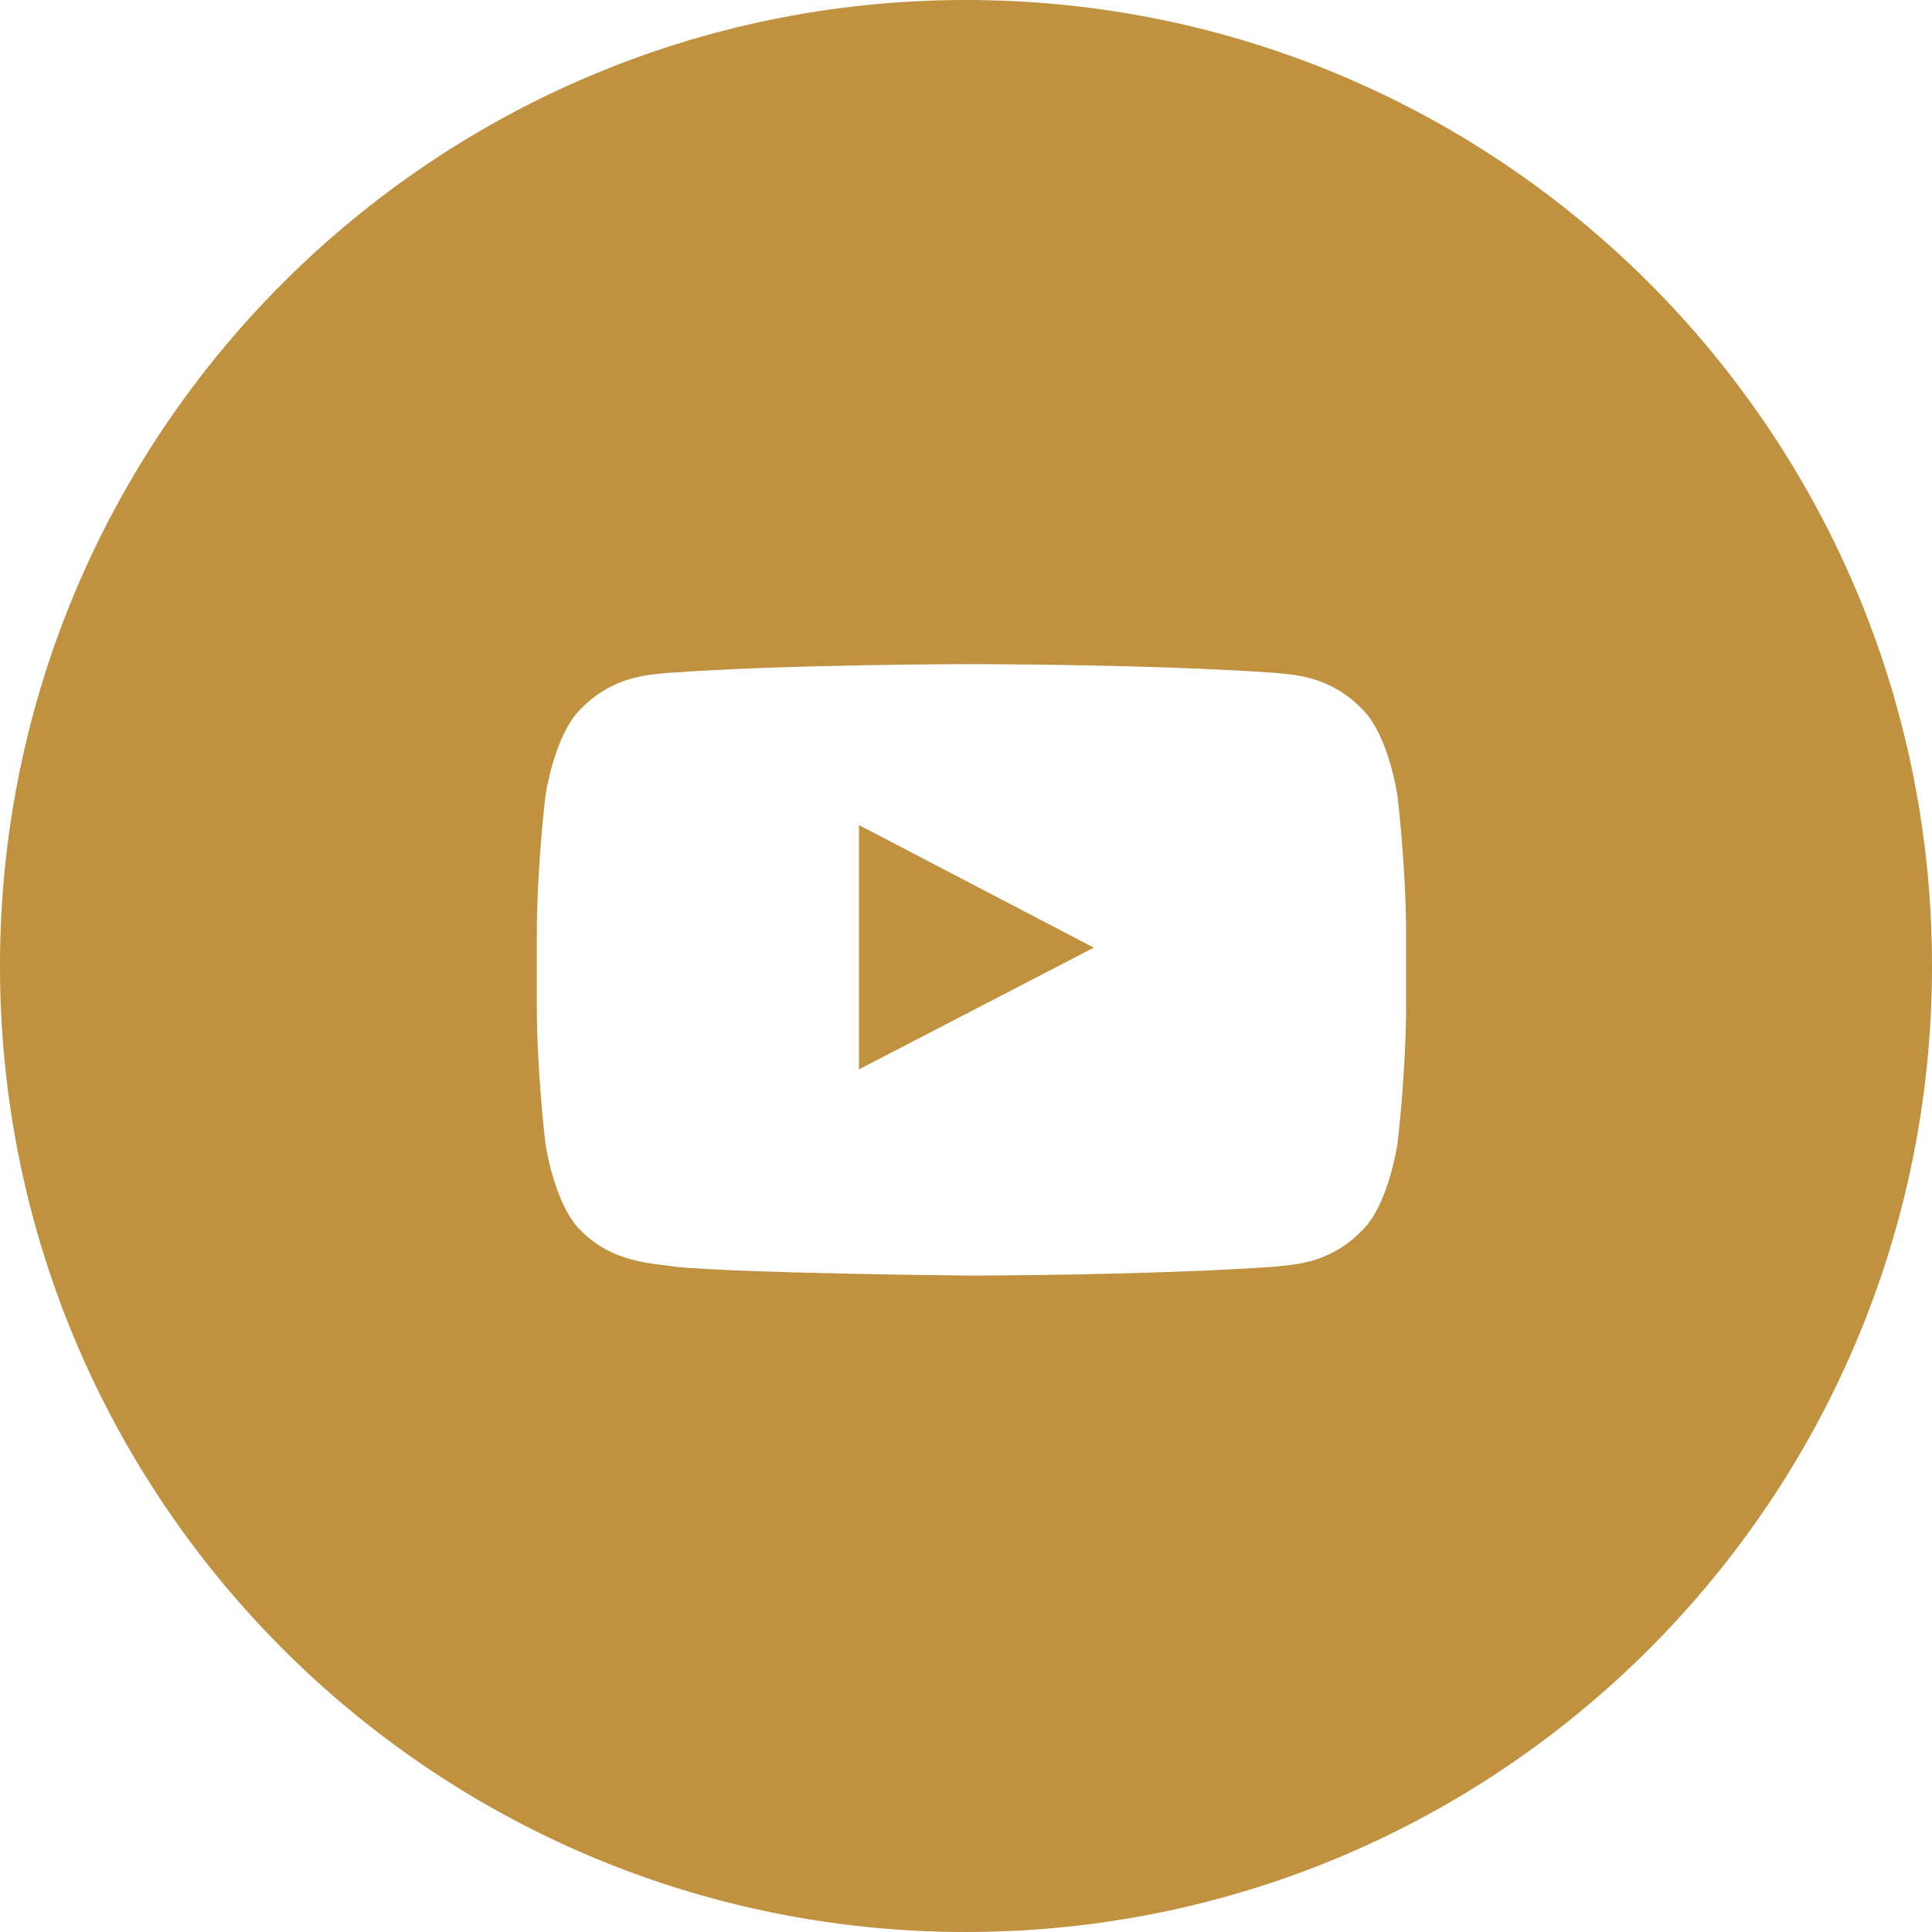 <svg width="32" height="32" viewBox="0 0 32 32" fill="none" xmlns="http://www.w3.org/2000/svg">
<path fill-rule="evenodd" clip-rule="evenodd" d="M16 0C7.163 0 0 7.163 0 16C0 24.837 7.163 32 16 32C24.837 32 32 24.837 32 16C32 7.163 24.837 0 16 0ZM23.29 16.608C23.29 17.773 23.147 18.939 23.147 18.939C23.147 18.939 23.006 19.932 22.573 20.368C22.081 20.883 21.536 20.938 21.226 20.968C21.191 20.972 21.159 20.975 21.131 20.979C19.116 21.124 16.09 21.128 16.09 21.128C16.09 21.128 12.346 21.093 11.195 20.983C11.14 20.973 11.074 20.965 11 20.956C10.635 20.913 10.062 20.844 9.606 20.368C9.174 19.932 9.034 18.939 9.034 18.939C9.034 18.939 8.891 17.773 8.891 16.608V15.516C8.891 14.35 9.034 13.185 9.034 13.185C9.034 13.185 9.174 12.193 9.606 11.756C10.1 11.239 10.647 11.186 10.956 11.155L10.956 11.155C10.99 11.152 11.021 11.149 11.049 11.146C13.064 11 16.086 11 16.086 11H16.093C16.093 11 19.116 11 21.131 11.146C21.159 11.149 21.19 11.152 21.224 11.155C21.533 11.186 22.08 11.239 22.573 11.756C23.006 12.193 23.147 13.185 23.147 13.185C23.147 13.185 23.29 14.35 23.29 15.516V16.608ZM14.227 17.712L18.117 15.696L14.227 13.666V17.712Z" fill="#C0913E"/>
</svg>
